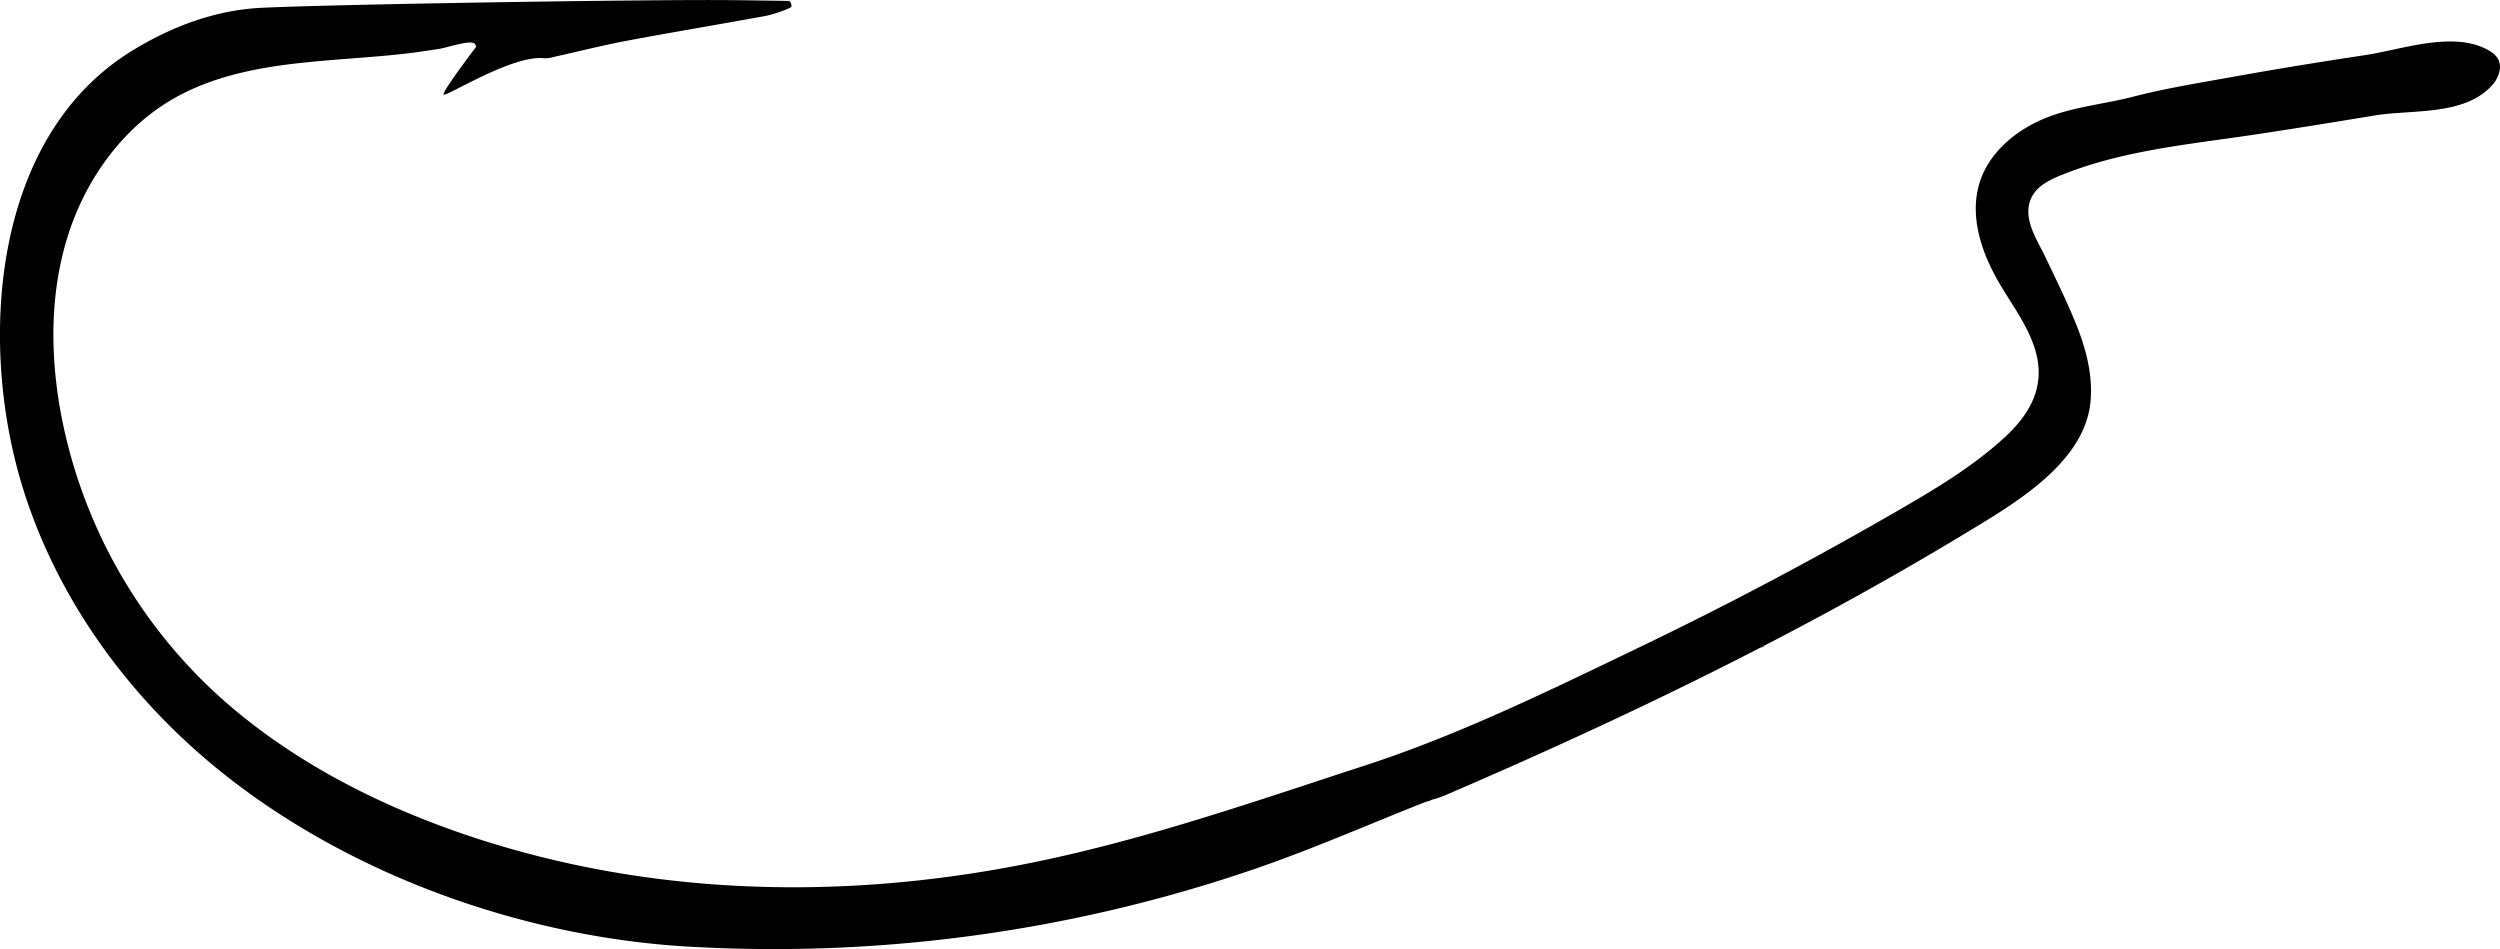 <svg xmlns="http://www.w3.org/2000/svg" viewBox="0 0 873.66 331.71"><g id="Layer_2" data-name="Layer 2"><g id="Layer_1-2" data-name="Layer 1"><path d="M873,20.64a7.61,7.61,0,0,0-2.79-2.73c-12.2-7.5-30.65-.61-43.49,1.32-15.05,2.28-30.09,4.69-45.08,7.39-12.06,2.18-24.37,4.12-36.25,7.19-10.6,2.74-21.79,3.56-32,8.06-9.51,4.2-18.13,11.57-21.42,21.44-3.8,11.42.1,24,6.06,34.51,4.4,7.72,10,14.9,12.83,23.31,4.36,12.79-.71,22.75-10,31.43C690,162.61,677.3,170.3,664.55,177.69q-44.82,26-91.55,48.47c-30.88,14.85-62.73,30.49-95.32,41.13C438,280.22,399.06,293.9,358,302c-66.48,13.14-135.64,10.95-199.8-11.85-28.07-10-55-24-77.73-43.38A177.77,177.77,0,0,1,21.18,143.93c-3.65-20.15-3.7-41.24,2.32-60.81S42,45.58,59.58,35.09C75.41,25.66,93.93,22.92,112,21.31c9.29-.84,18.61-1.37,27.89-2.37,4.62-.49,9.19-1.16,13.77-1.89,2.46-.4,10.12-3,12-1.94a1.69,1.69,0,0,1,.72,1.26S154.75,31.65,155,33s24.06-14,35.17-12.63a10.55,10.55,0,0,0,3.43-.49c8.56-1.9,17.08-4.06,25.69-5.68,16-3,32.07-5.67,48.08-8.6,3.22-.59,8.76-2.66,9.2-3.22.13-.34-.17-2-.93-2.06-.25,0-13.12-.2-19.71-.27-28.42-.3-137.7,1.41-164.4,2.67C75.29,3.47,60,9.29,46.47,17.54c-49.28,30-54,101.73-38.85,151.8,11.77,38.94,36.59,73.38,68.08,99.11,45,36.76,105.76,58.67,163.52,62.28a518.23,518.23,0,0,0,197.1-26.33c21-7.07,41.4-16.08,61.94-24.19l1.29-.34.84-.4a35,35,0,0,0,4.21-1.36c62.8-27,124-56.47,182.51-91.91,16.69-10.1,41.52-24.4,43.46-45.95.87-9.64-1.83-19.28-5.55-28.21-3.17-7.62-6.83-15.1-10.39-22.53-3-6.17-8.15-13.66-4.59-20.69,1.93-3.8,6.06-5.89,10-7.5,21.14-8.63,44.08-10.76,66.46-14.08,14.56-2.16,29.07-4.54,43.59-6.92,12.85-2.1,31.25.22,40.85-10.58A10.51,10.51,0,0,0,873.63,24,5.78,5.78,0,0,0,873,20.64Z"/><path d="M615,226.55l1.39-.53.3-.26-.37.12Z"/></g></g></svg>
